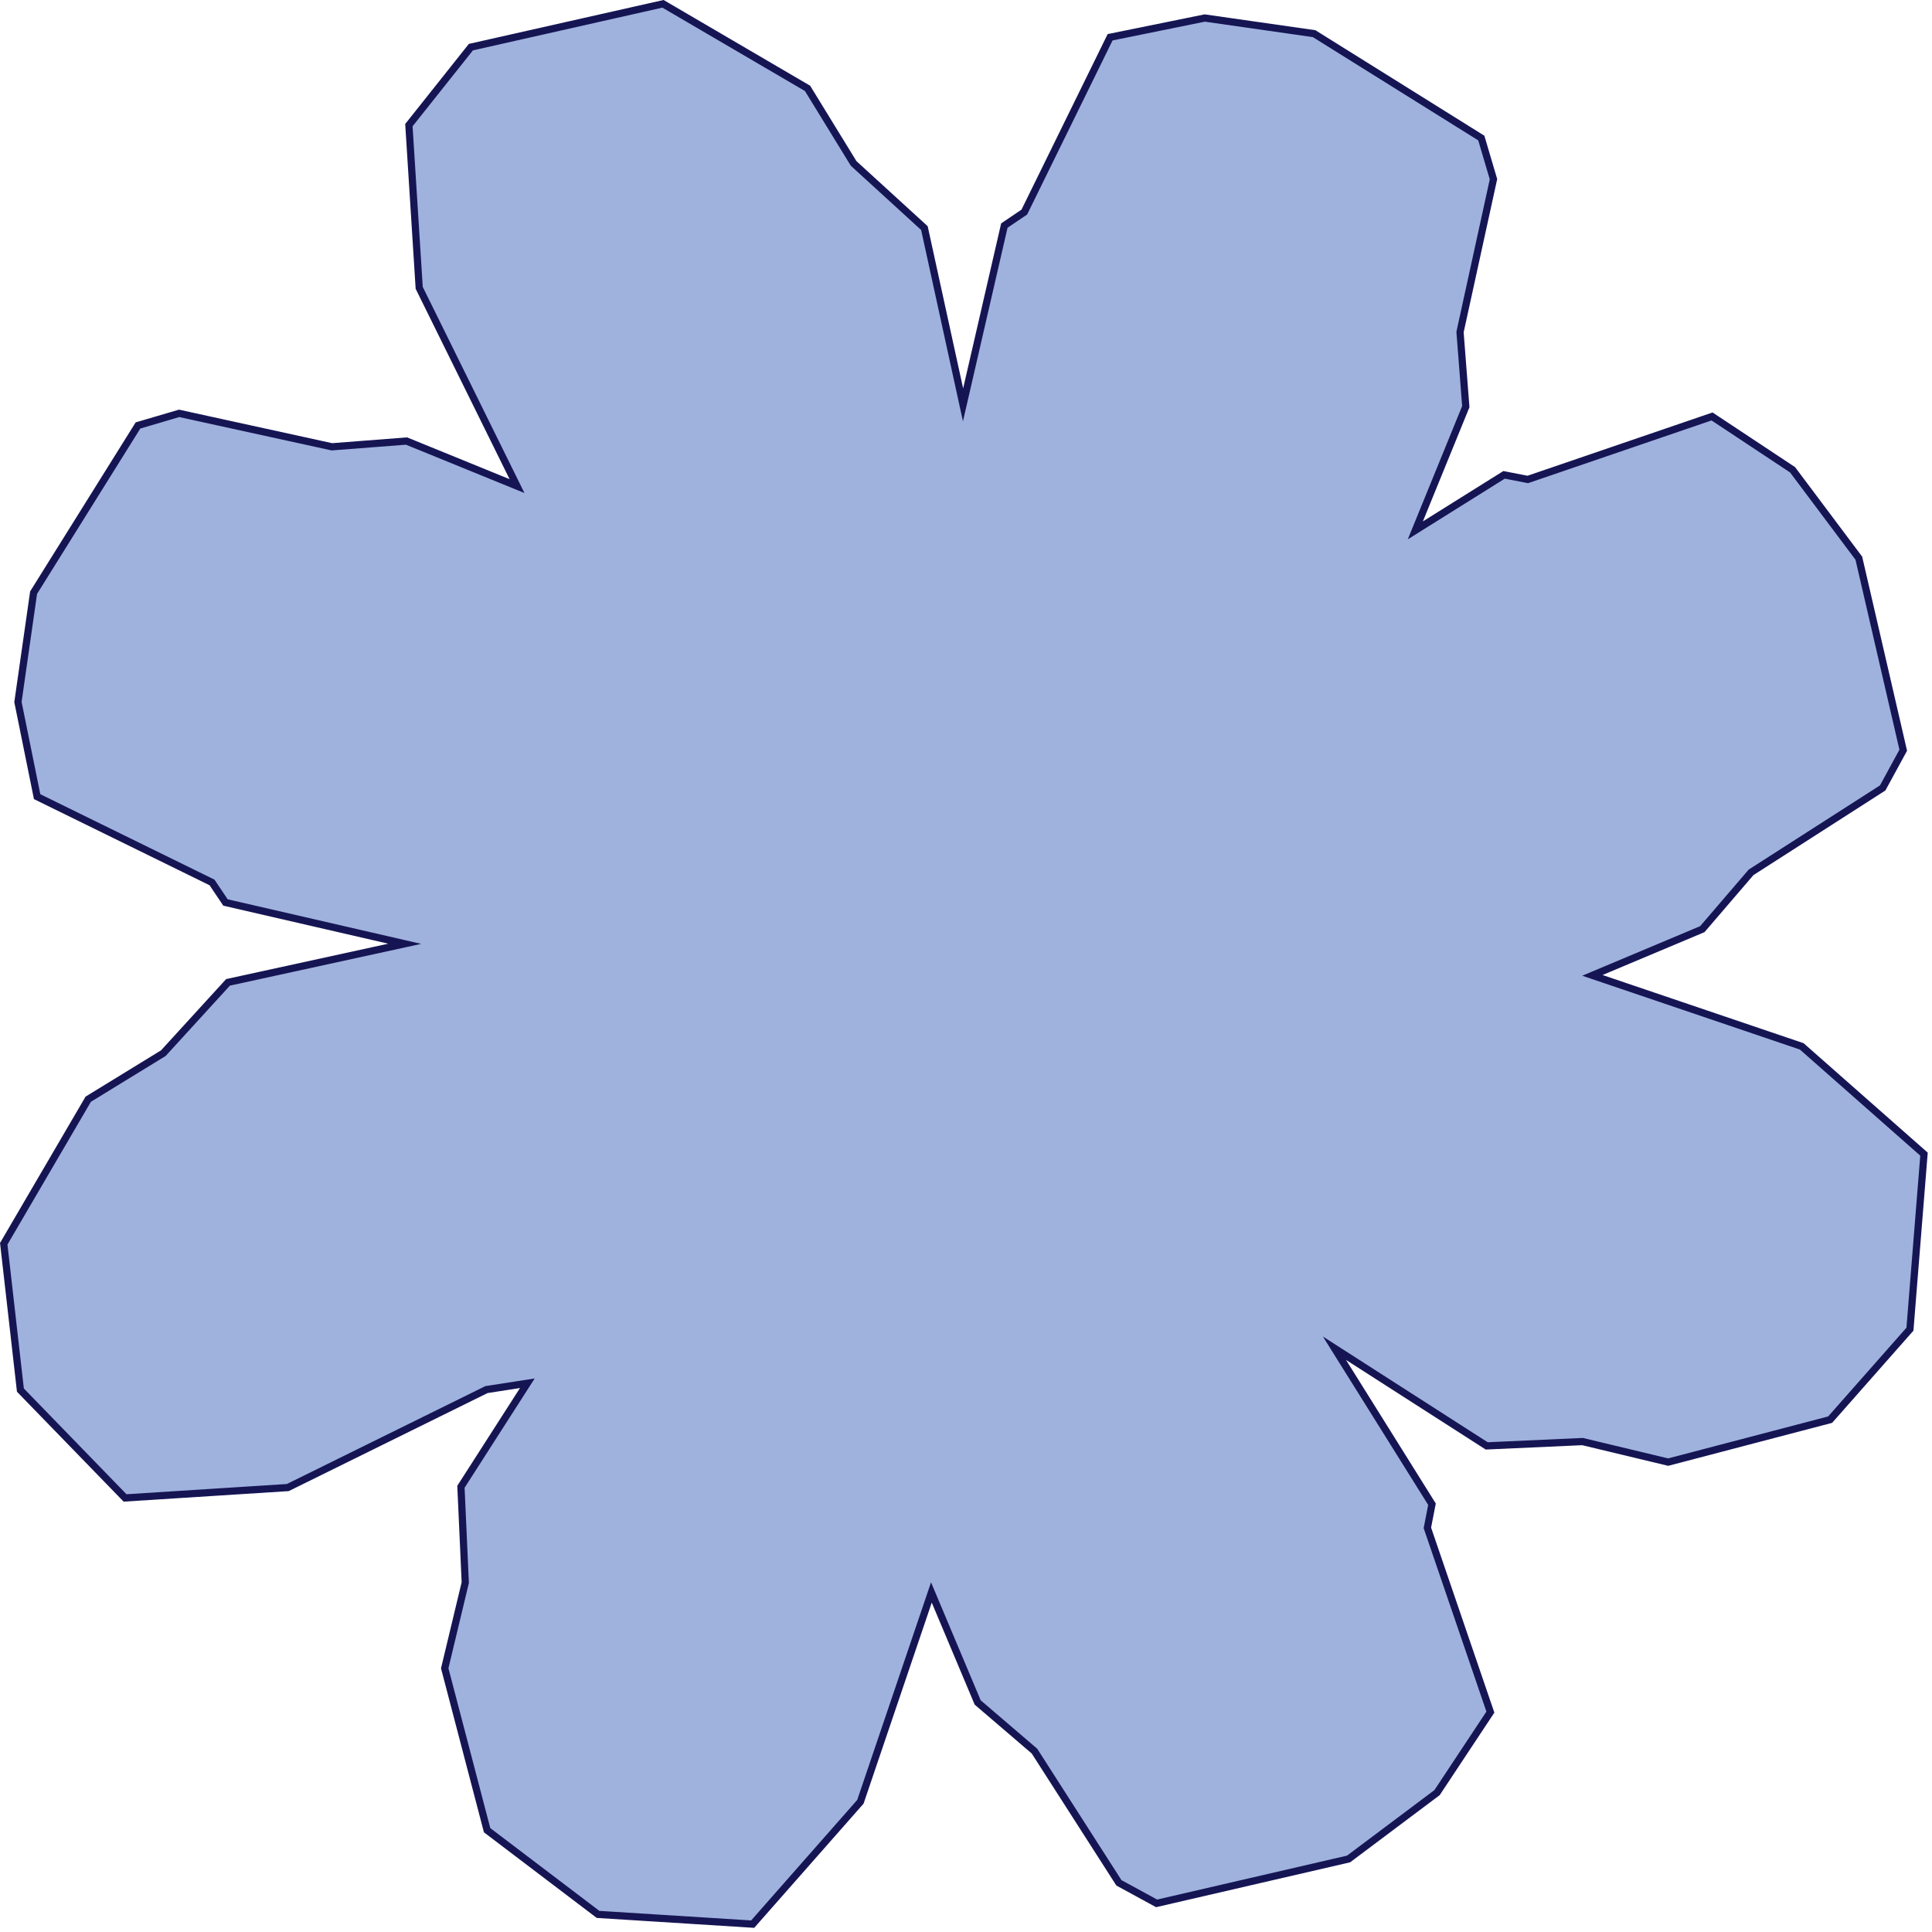 <?xml version="1.0" encoding="UTF-8"?>
<svg xmlns="http://www.w3.org/2000/svg" width="268" height="268" viewBox="0 0 268 268" fill="none">
  <g clip-path="url(#clip0_695_66)">
    <path d="M248.66 65.169L237.49 57.769L211.93 66.509L208.64 65.869L196.33 73.569L203.33 56.409L202.53 46.059L207.17 24.859L205.48 19.149L182.29 4.669L167.12 2.499L153.99 5.169L142.09 29.419L139.32 31.289L133.59 56.159L128.23 31.639L118.41 22.669L112.02 12.259L91.969 0.529L65.32 6.539L56.719 17.359L58.15 39.929L71.719 67.429L56.389 61.179L46.039 61.979L24.849 57.339L19.14 59.019L4.66 82.209L2.49 97.379L5.15 110.509L29.41 122.409L31.279 125.189L56.139 130.919L31.63 136.269L22.66 146.089L12.239 152.479L0.52 172.529L2.83 192.829L17.349 207.789L39.919 206.349L67.48 192.759L73.15 191.879L63.94 206.239L64.54 219.529L61.69 231.419L67.57 253.879L82.96 265.559L104.41 266.909L119.35 249.939L129.2 220.899L135.62 236.159L143.5 242.909L155.21 261.179L160.44 264.029L187.07 257.869L199.34 248.669L206.74 237.499L198 211.939L198.64 208.659L185.11 187.019L206.23 200.569L219.52 199.969L231.4 202.819L253.87 196.929L264.94 184.379L266.89 160.099L249.93 145.149L220.89 135.299L236.14 128.889L242.9 121.009L261.16 109.299L264.01 104.069L257.85 77.429L248.66 65.169Z" fill="#9EB2DD" stroke="#161554" stroke-miterlimit="10"></path>
  </g>
  <defs>
    <clipPath id="clip0_695_66">
      <rect width="267.41" height="267.42" fill="white"></rect>
    </clipPath>
  </defs>
</svg>
